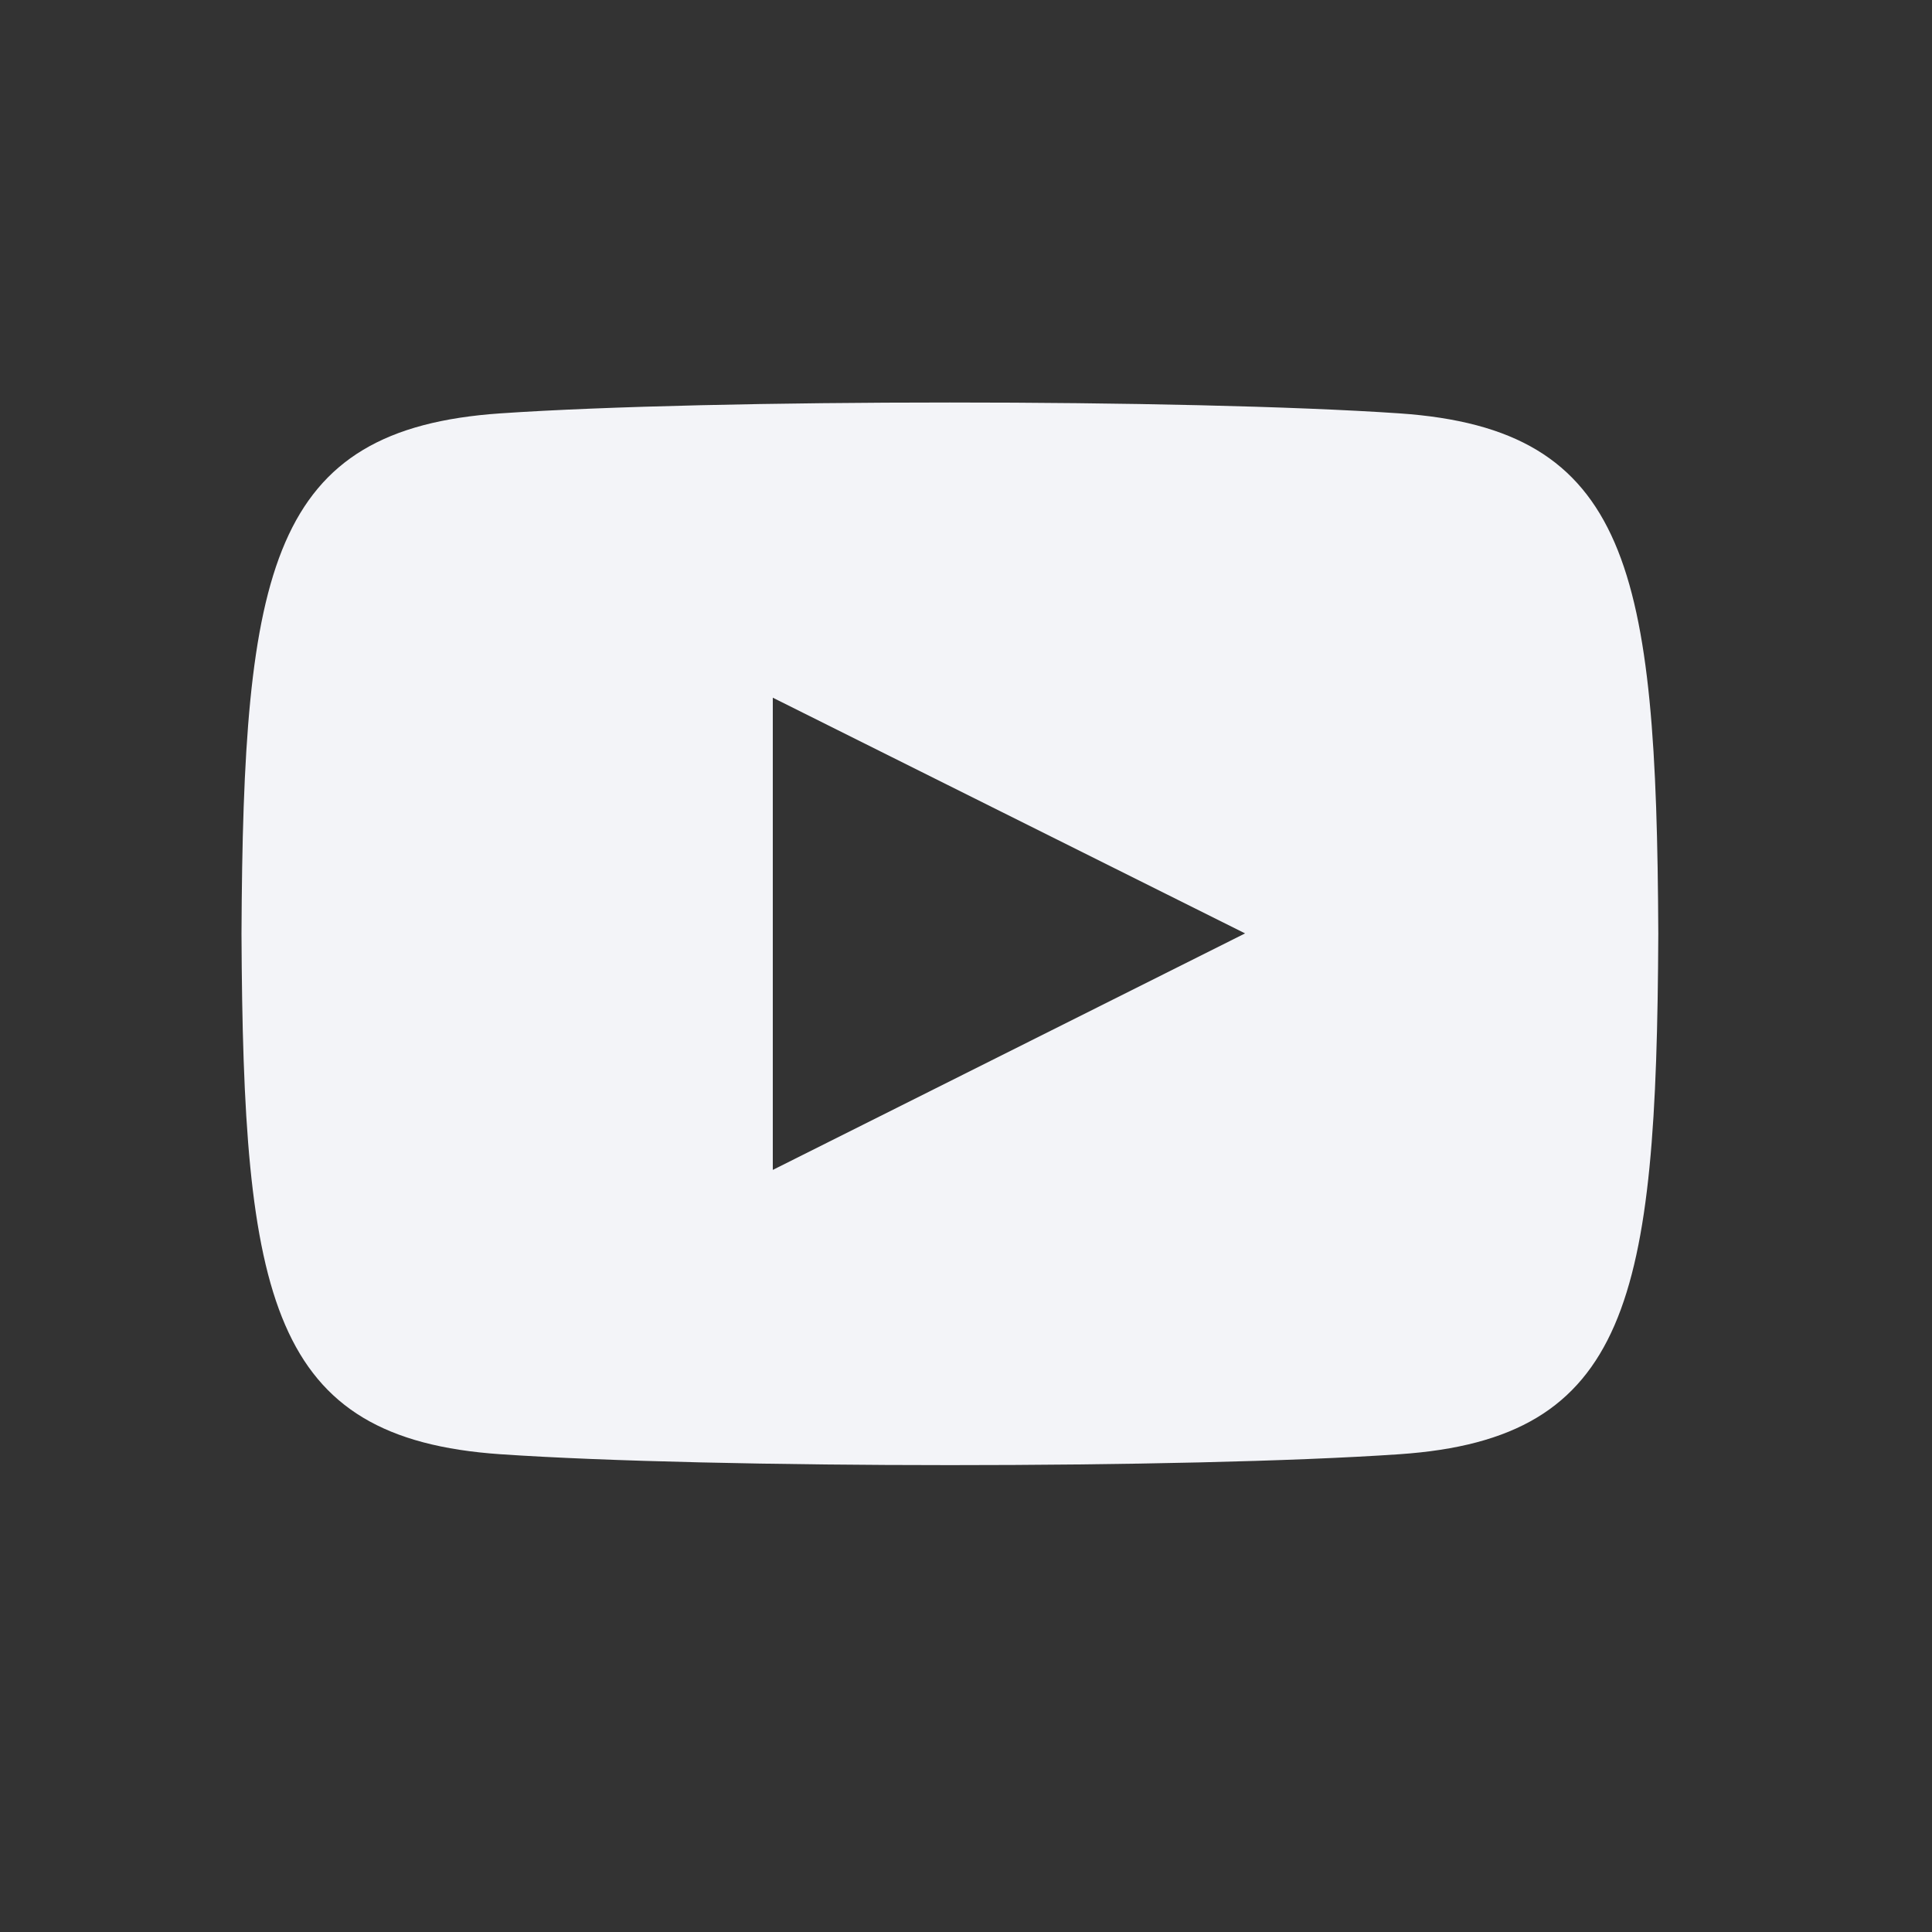 <svg width="24" height="24" viewBox="0 0 24 24" fill="none" xmlns="http://www.w3.org/2000/svg">
<rect x="0" y="0" width="24" height="24" fill="#333333" stroke="none"/>
<path d="M17.384 5.135C14.741 4.955 8.855 4.955 6.216 5.135C3.358 5.33 3.021 7.056 3 11.6C3.021 16.136 3.355 17.869 6.216 18.065C8.856 18.245 14.741 18.246 17.384 18.065C20.242 17.87 20.579 16.144 20.6 11.6C20.579 7.064 20.245 5.331 17.384 5.135ZM9.6 14.533V8.667L15.467 11.595L9.6 14.533Z" fill="#F3F4F8"/>
</svg>
